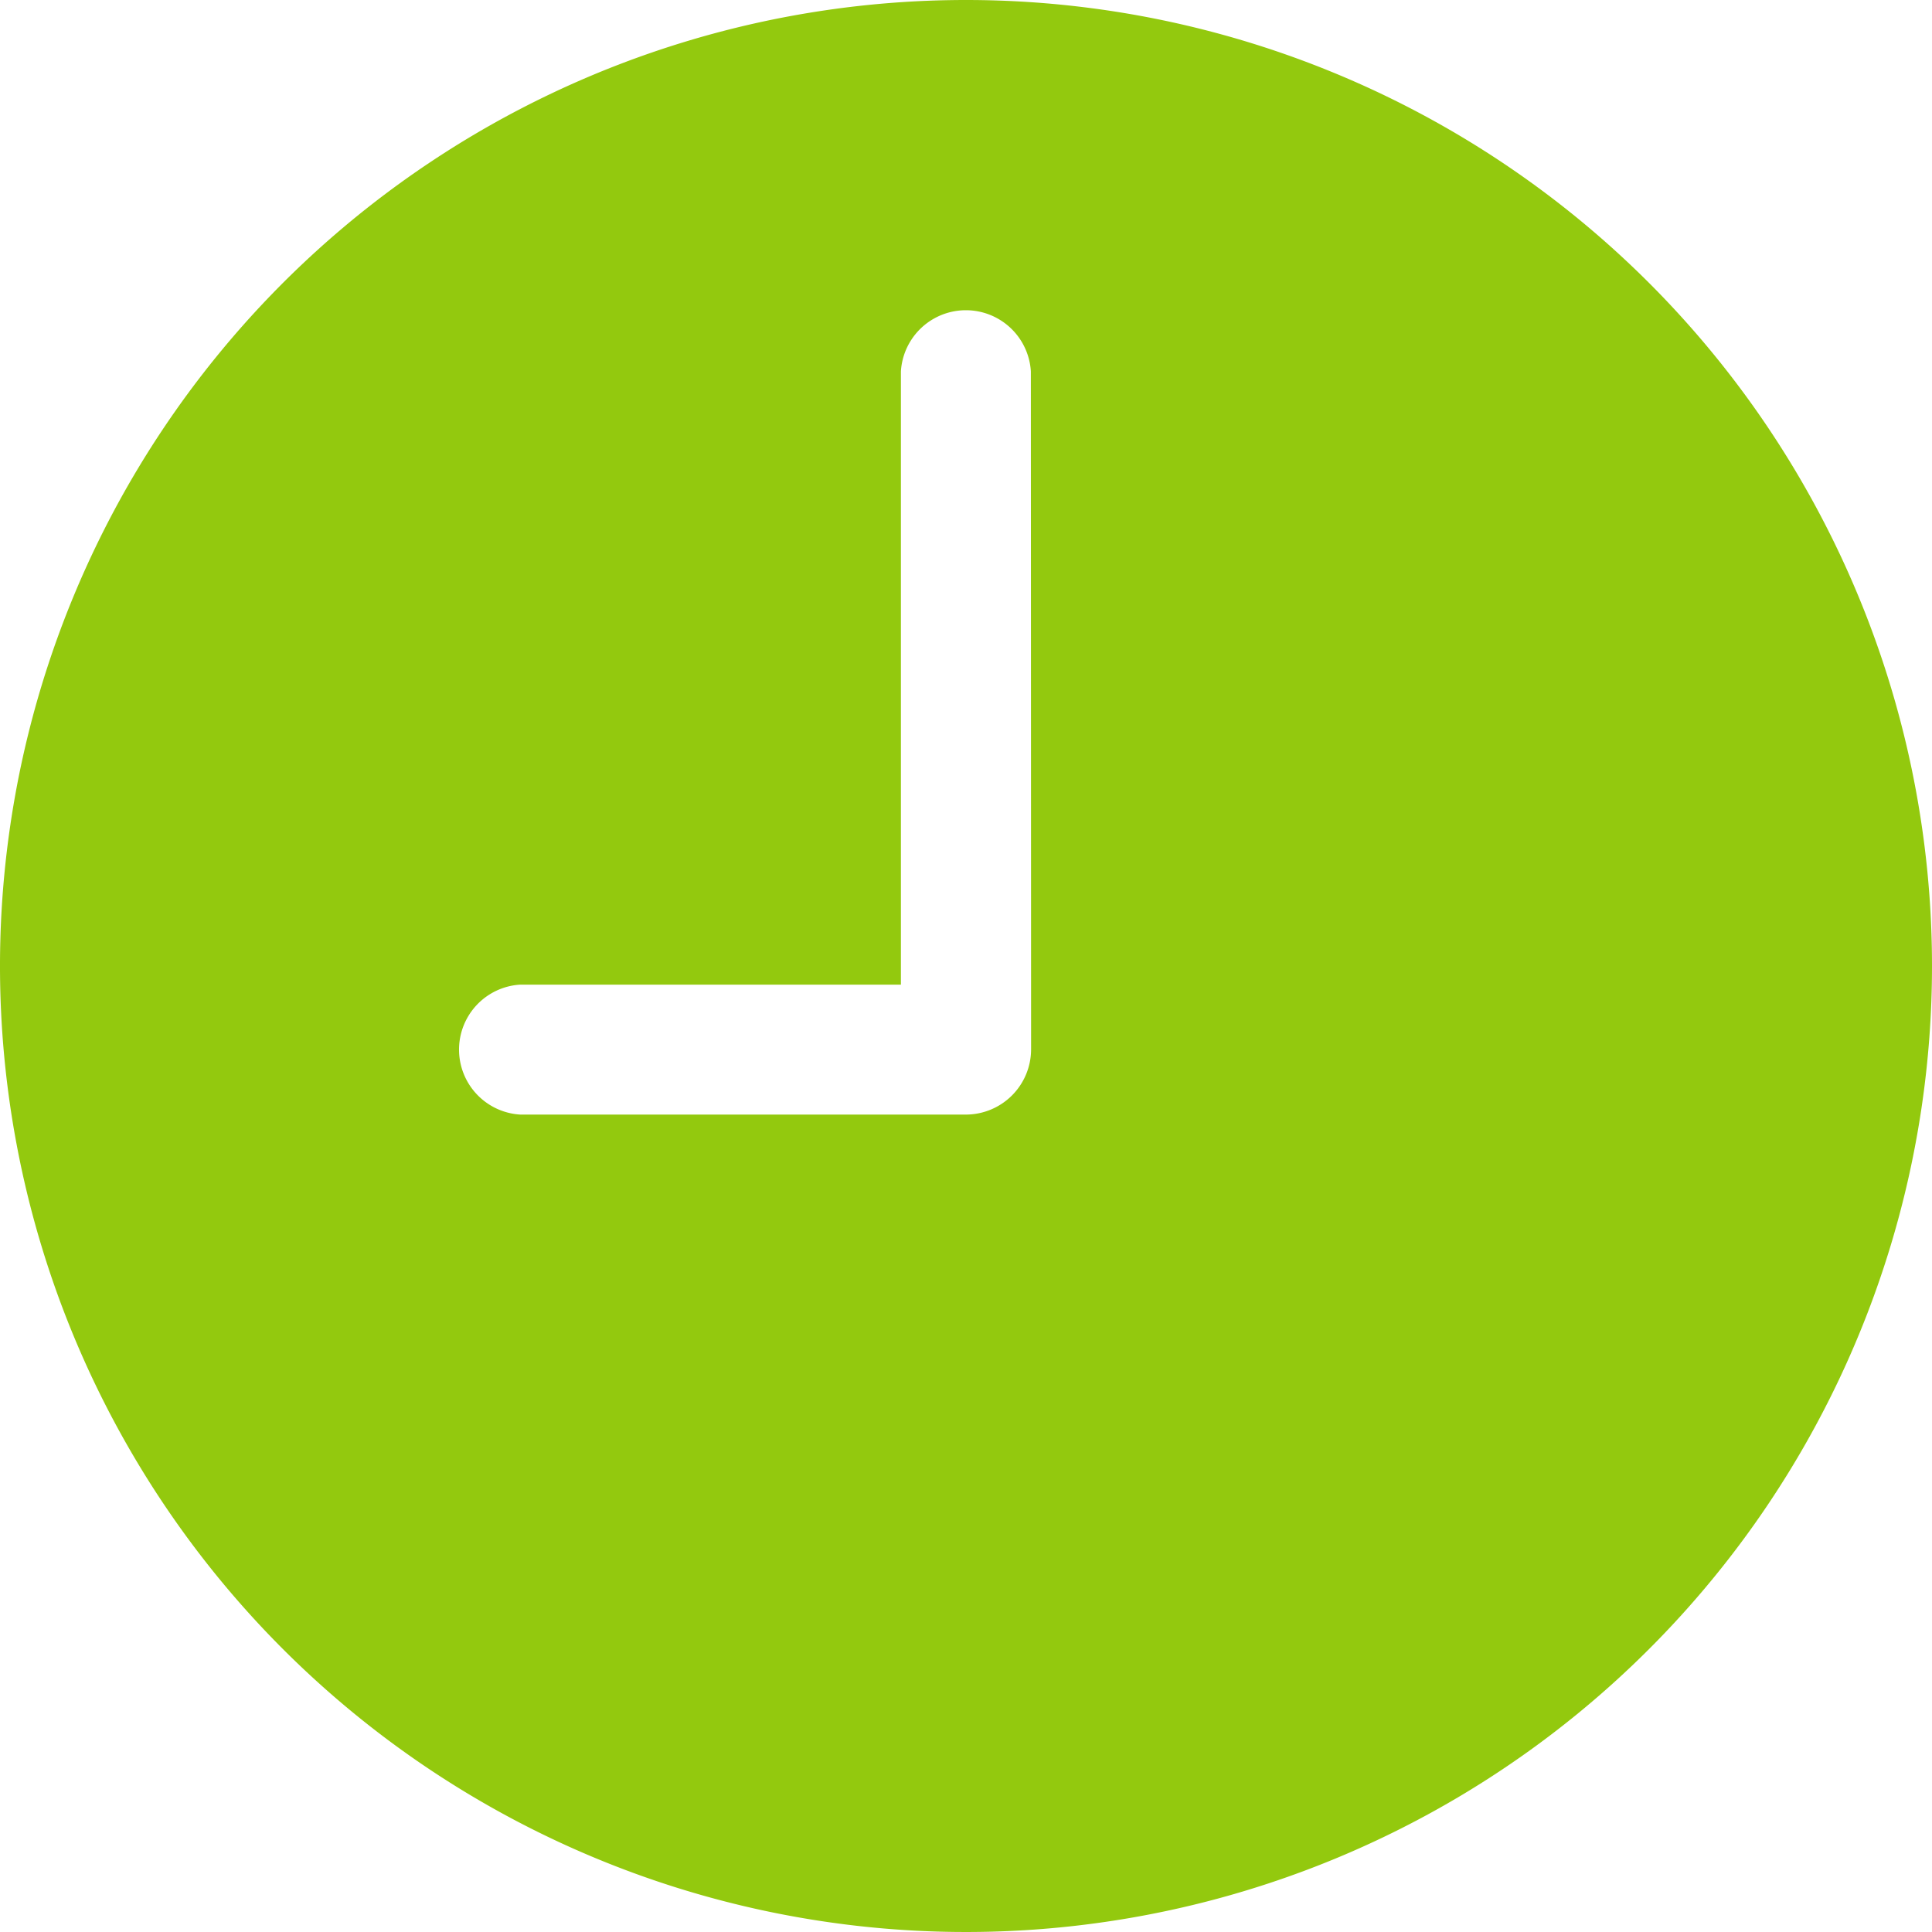 <svg xmlns="http://www.w3.org/2000/svg" width="8.4" height="8.4" viewBox="0 0 8.4 8.4"><path d="M7.575,3.375a4.2,4.2,0,1,0,4.2,4.2A4.2,4.2,0,0,0,7.575,3.375Zm.283,4.563a.284.284,0,0,1-.283.283H5.637a.283.283,0,0,1,0-.565H7.292V4.99a.283.283,0,0,1,.565,0Z" transform="translate(-3.375 -3.375)" fill="#93c90e"/></svg>